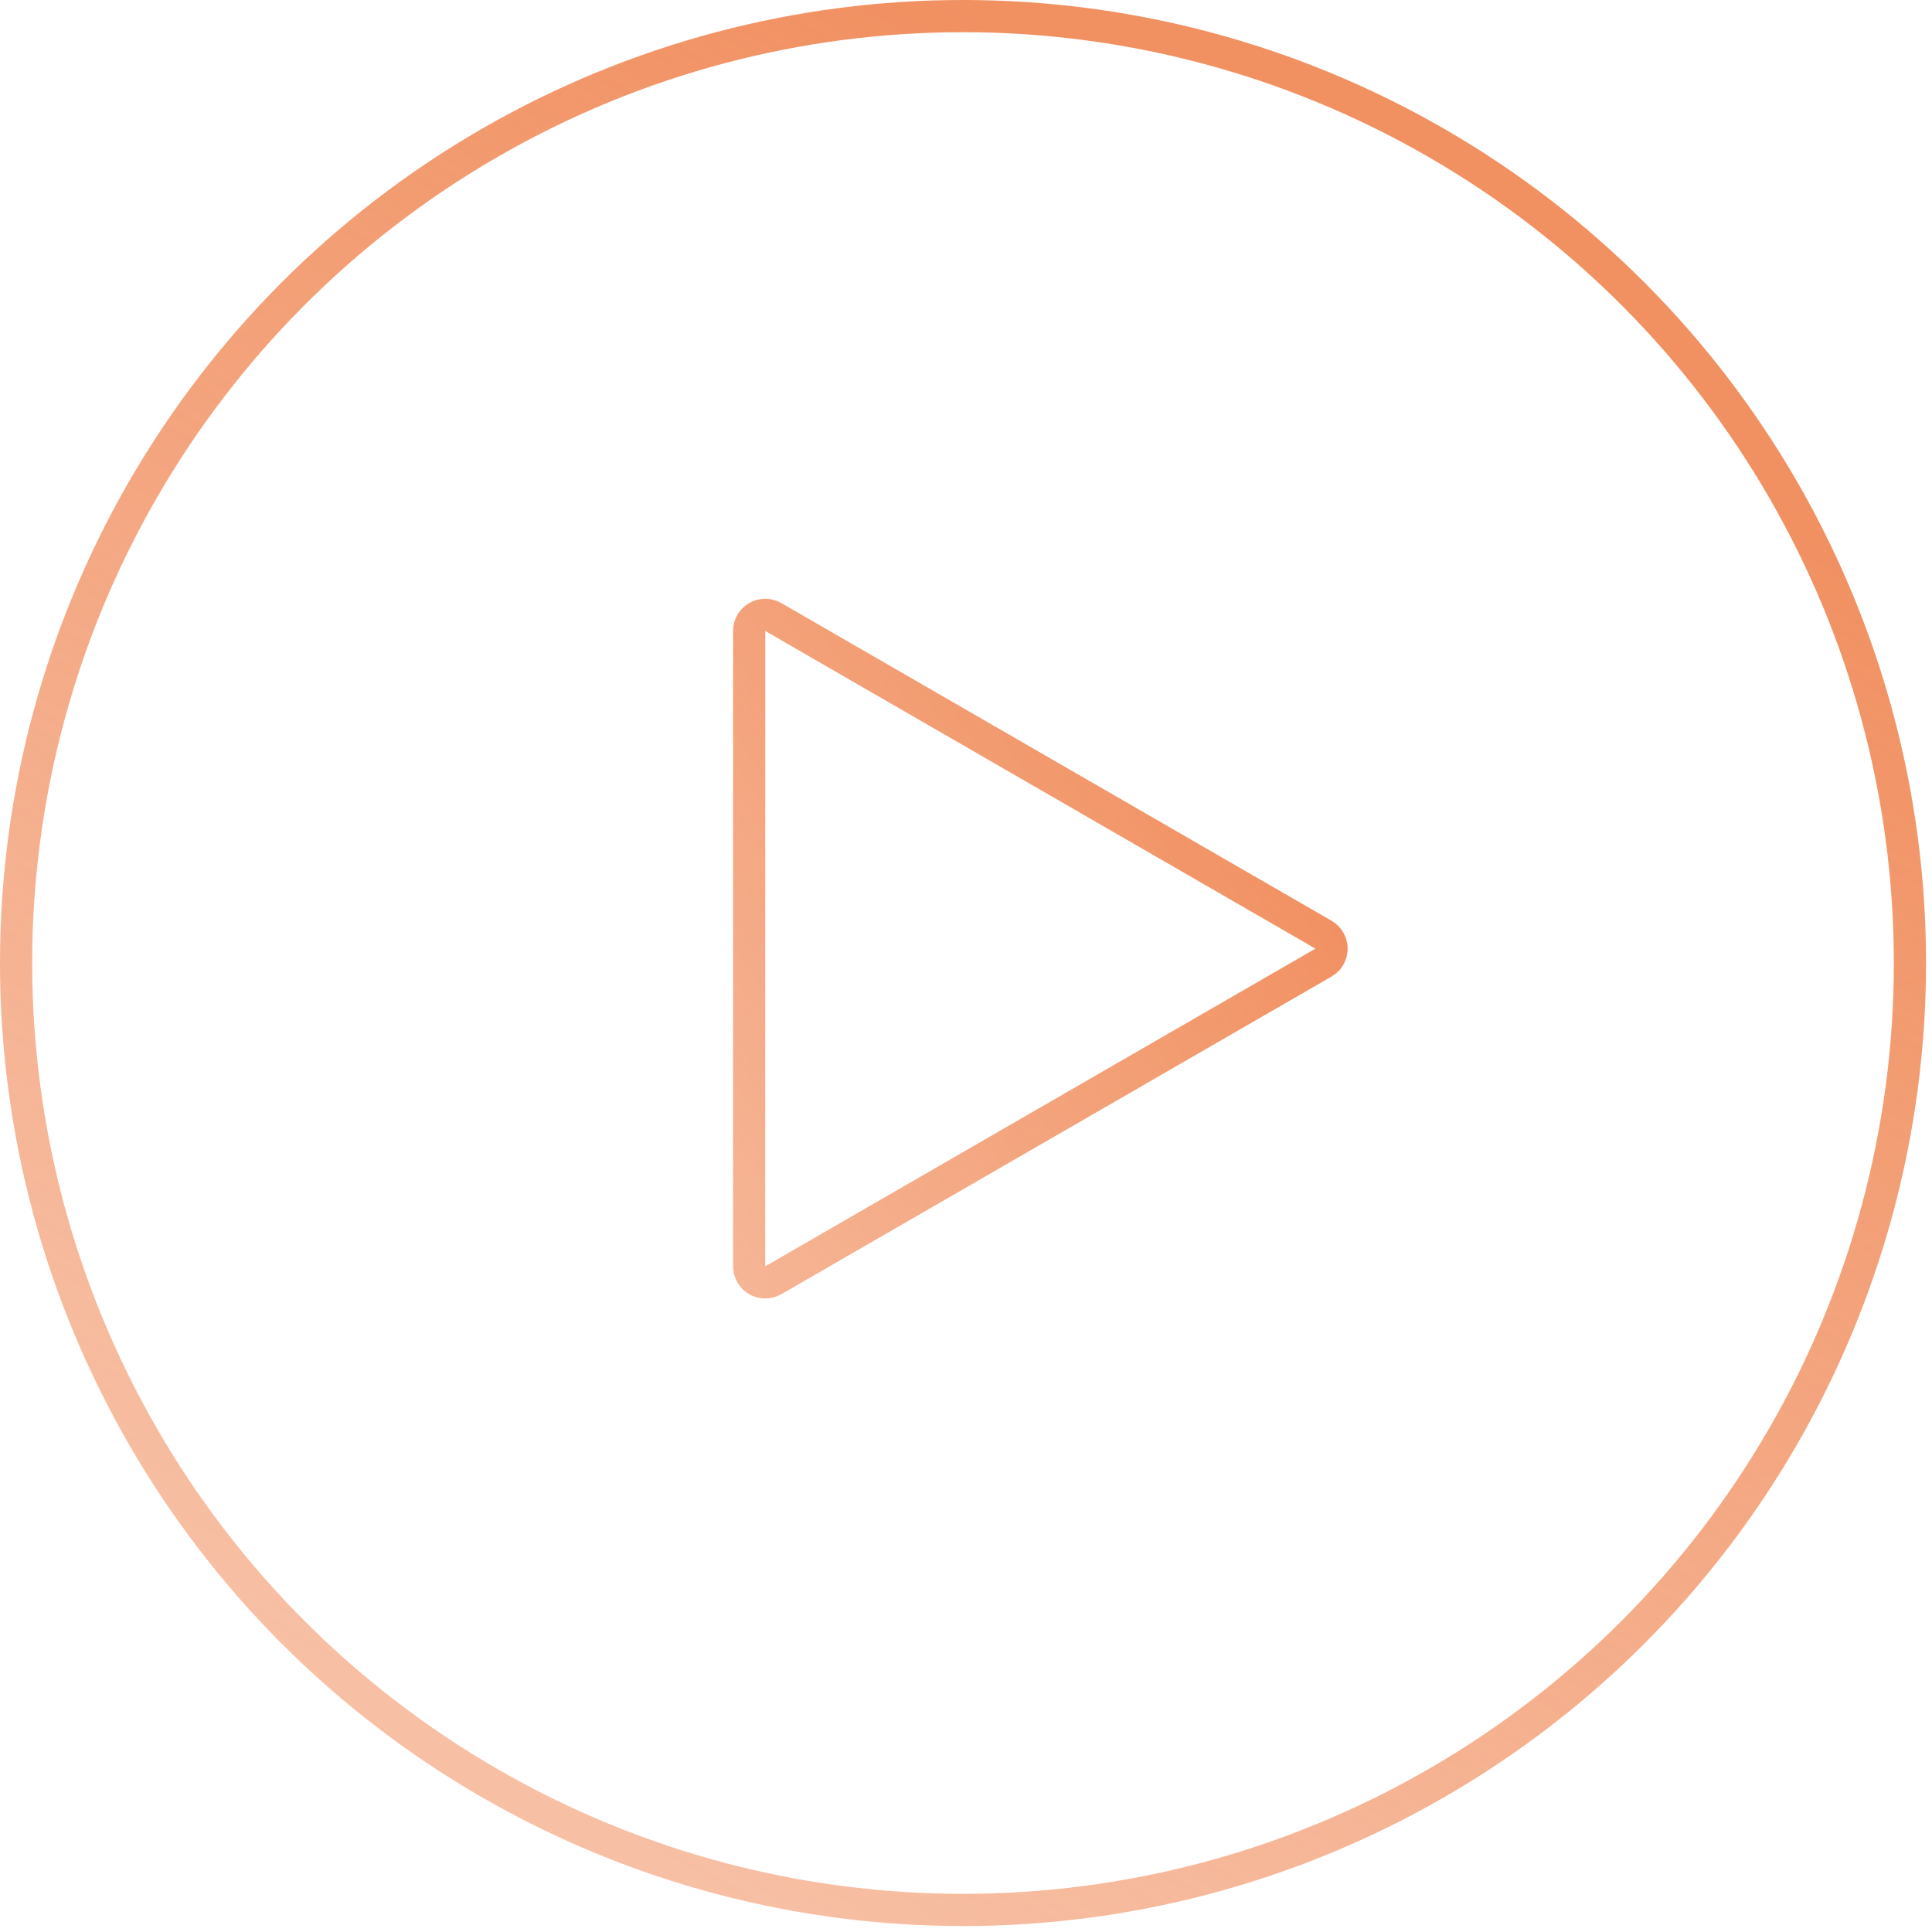 <?xml version="1.0" encoding="UTF-8"?> <svg xmlns="http://www.w3.org/2000/svg" width="120" height="120" viewBox="0 0 120 120" fill="none"> <path d="M82.205 58.056C82.871 58.441 82.871 59.403 82.205 59.788L48.031 79.518C47.364 79.903 46.531 79.422 46.531 78.652L46.531 39.191C46.531 38.422 47.364 37.941 48.031 38.325L82.205 58.056Z" stroke="url(#paint0_linear_613_127)" stroke-width="2"></path> <circle cx="59.815" cy="59.815" r="58.815" stroke="url(#paint1_linear_613_127)" stroke-width="2"></circle> <defs> <linearGradient id="paint0_linear_613_127" x1="85.705" y1="58.922" x2="-26" y2="133" gradientUnits="userSpaceOnUse"> <stop stop-color="#F19061"></stop> <stop offset="1" stop-color="#F19061" stop-opacity="0"></stop> </linearGradient> <linearGradient id="paint1_linear_613_127" x1="59.815" y1="-3.86878e-06" x2="-70" y2="223" gradientUnits="userSpaceOnUse"> <stop stop-color="#F19061"></stop> <stop offset="1" stop-color="#F19061" stop-opacity="0"></stop> </linearGradient> </defs> </svg> 
